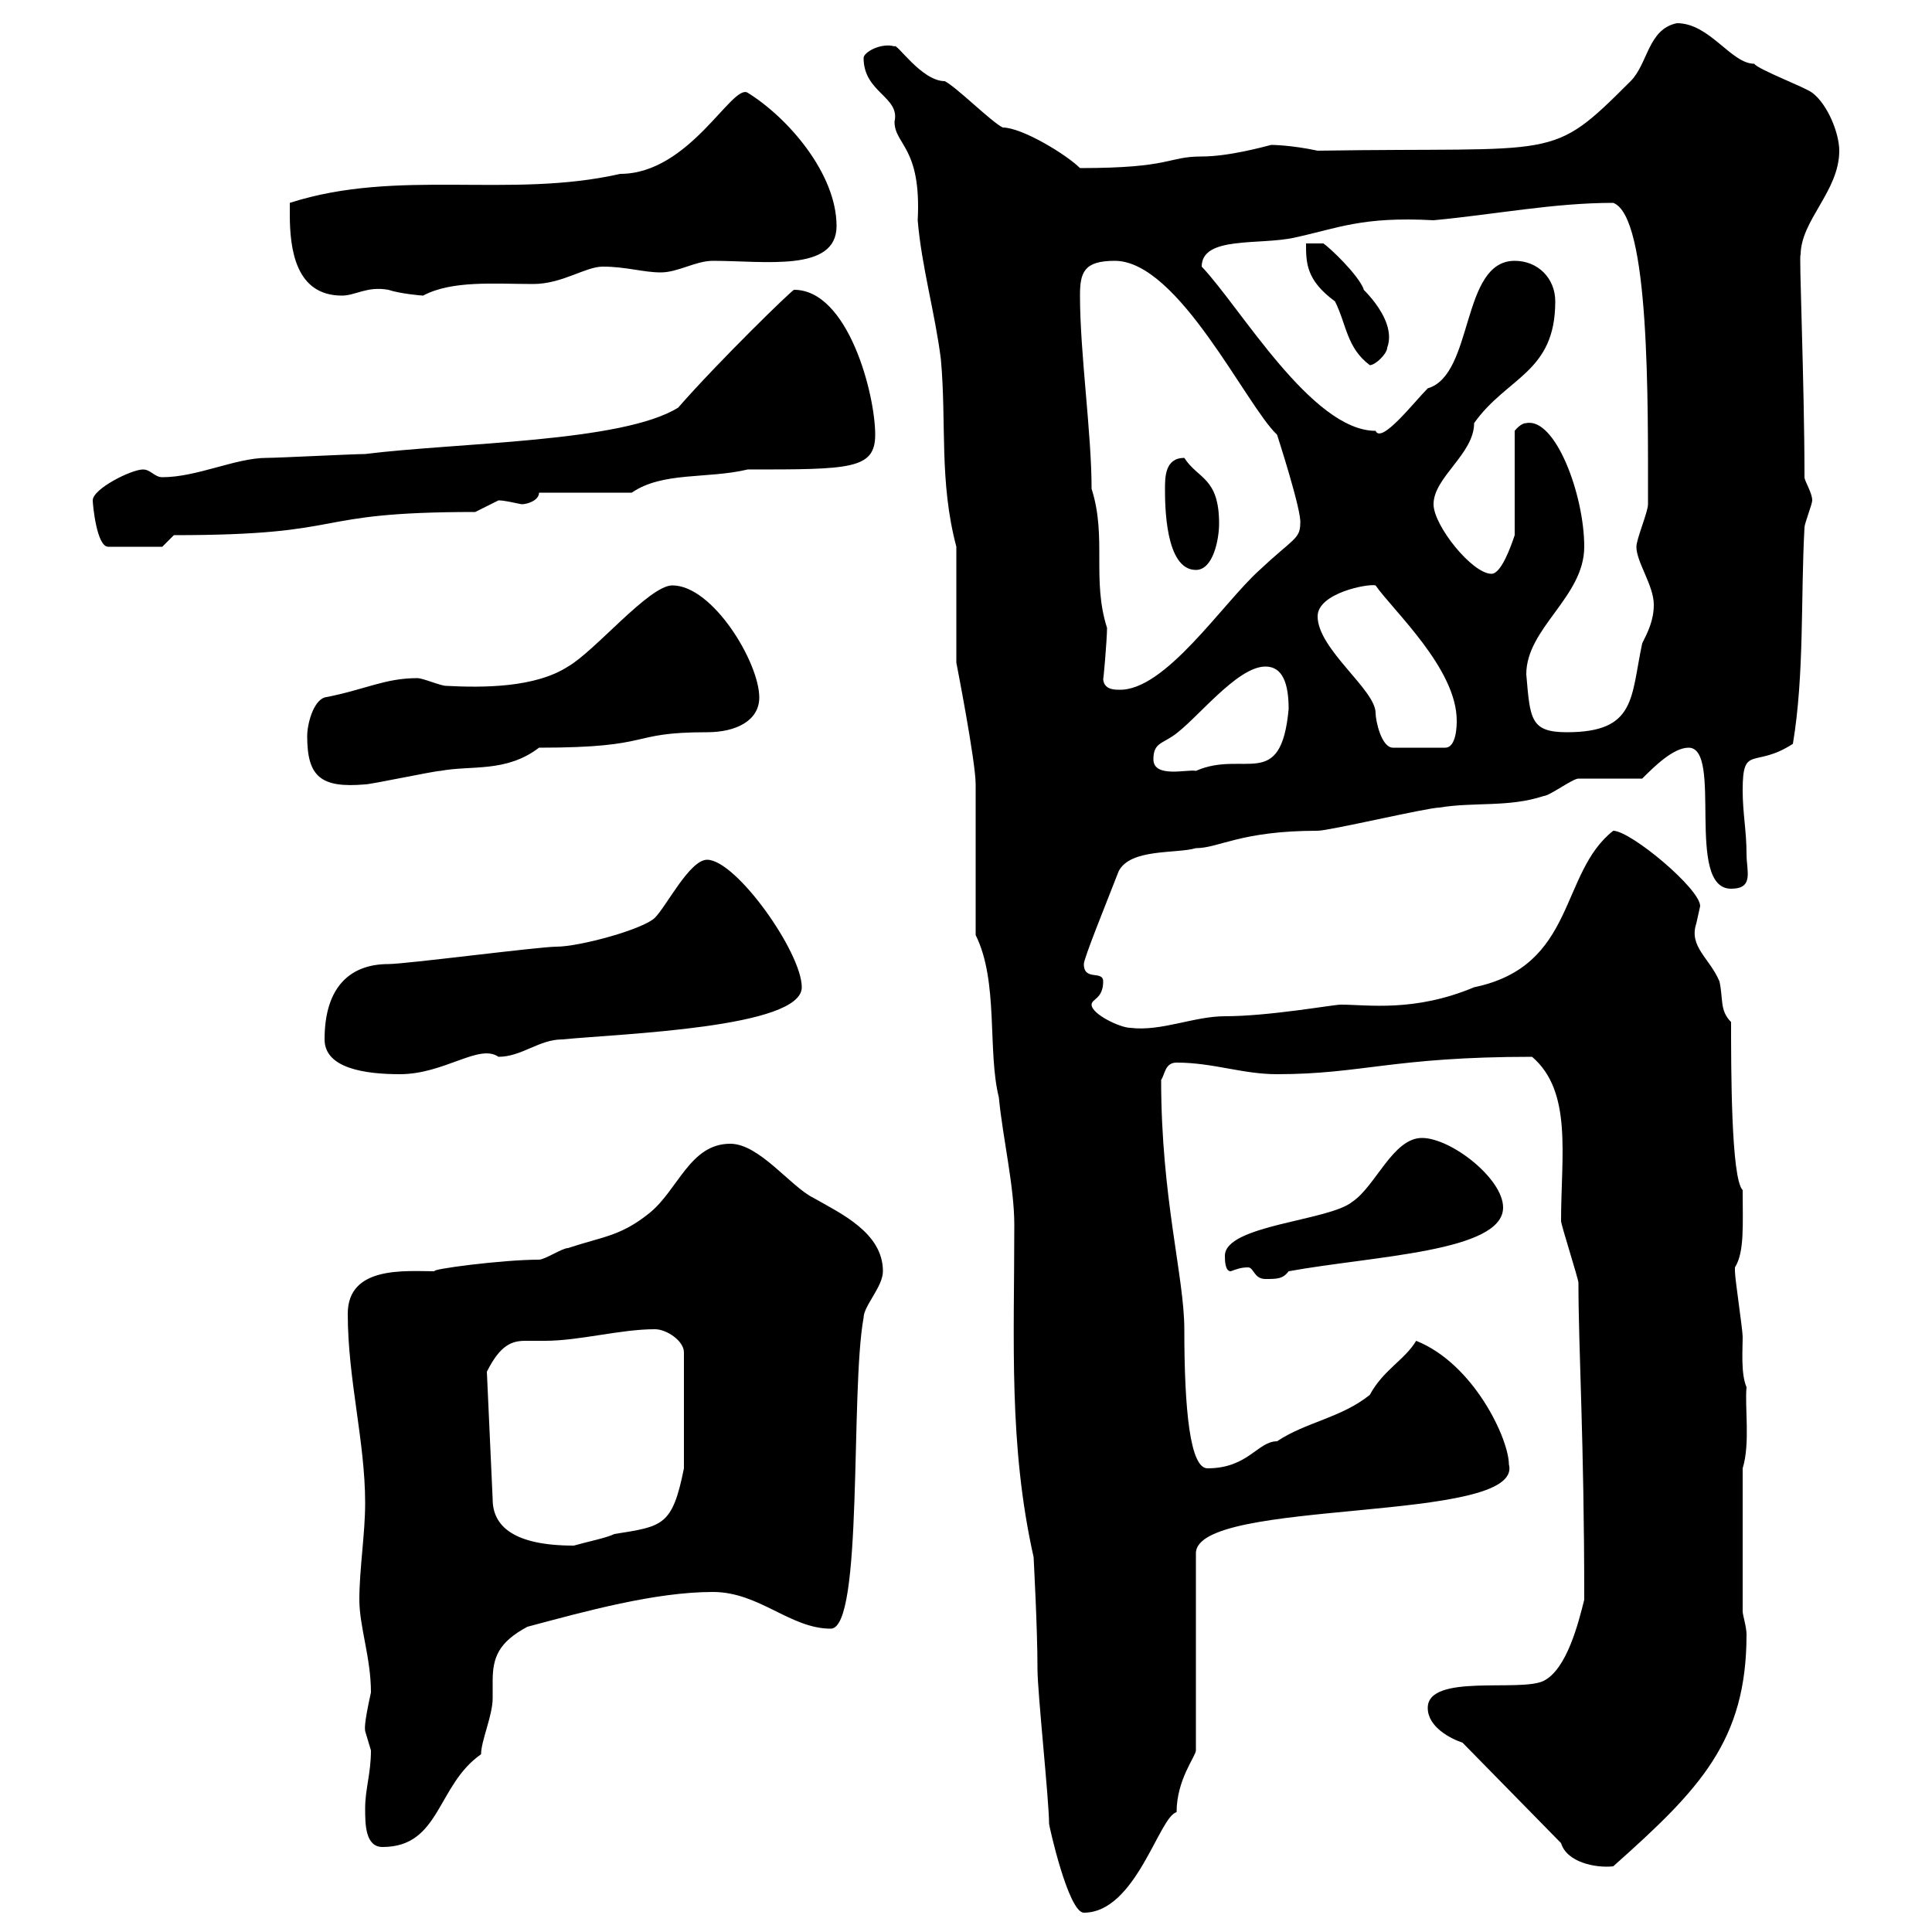 <svg xmlns="http://www.w3.org/2000/svg" xmlns:xlink="http://www.w3.org/1999/xlink" width="300" height="300"><path d="M162.90 283.20C162.90 283.50 165.90 297 168.30 297C176.40 297 180 282 182.70 281.40C182.70 276.30 185.70 272.70 185.70 271.80L185.70 241.20C185.70 232.50 236.70 236.70 234.30 227.40C234.30 223.50 228.90 211.80 219.90 208.20C218.10 211.20 214.80 212.70 212.70 216.60C208.20 220.20 202.80 220.80 198.30 223.80C195.30 223.80 193.80 228 187.50 228C184.80 228 183.90 219 183.90 206.40C183.90 198.30 180.30 186 180.30 167.70C180.90 166.80 180.90 165 182.70 165C188.40 165 192.90 166.80 198.30 166.80C211.50 166.80 216.30 164.10 237.90 164.10C244.20 169.50 242.40 179.40 242.40 189.60C242.40 190.20 245.10 198.60 245.10 199.20C245.10 209.70 246 223.50 246 248.40C245.10 252 243.30 259.20 239.70 261C236.10 262.80 221.70 259.80 221.70 265.20C221.70 268.20 225.30 270 227.10 270.60L242.40 286.20C243.30 289.20 247.80 290.10 250.50 289.80C264 277.80 271.20 270.30 271.20 253.80C271.20 252.60 270.60 250.80 270.60 250.20L270.60 228C271.80 224.10 270.90 218.40 271.20 215.40C270.30 213.30 270.60 209.70 270.60 207.60C270.60 206.40 269.40 198.60 269.40 197.40C269.40 197.40 269.40 197.40 269.40 196.80C270.90 194.40 270.60 190.20 270.60 184.80C268.80 183 268.80 165.90 268.80 158.70C267 156.90 267.60 155.10 267 152.40C265.50 148.80 262.20 147 263.40 143.40C263.40 143.40 264 140.70 264 140.70C264 138 253.20 129 250.50 129C242.10 135.60 244.80 150 228.90 153.30C219.60 157.20 212.40 156 208.20 156C207 156 197.10 157.80 190.20 157.80C185.40 157.80 180.30 160.20 175.50 159.60C174 159.60 169.50 157.50 169.50 156C169.50 155.10 171.30 155.10 171.30 152.40C171.30 150.60 168.30 152.40 168.30 149.70C168.30 148.80 171.60 140.70 173.70 135.30C175.50 131.70 182.70 132.60 185.70 131.70C189.30 131.70 192.60 129 204.60 129C206.40 129 221.70 125.40 223.50 125.40C228.90 124.50 234.30 125.40 239.70 123.60C240.60 123.60 244.20 120.90 245.10 120.90C246.90 120.90 253.20 120.90 255 120.90C256.80 119.10 259.80 116.10 262.20 116.10C267.60 116.10 261.60 138 268.80 138C272.40 138 271.20 135.30 271.20 132.60C271.20 129 270.60 126.30 270.60 122.70C270.60 115.50 272.40 119.40 278.40 115.50C280.20 104.70 279.60 92.70 280.20 81.90C280.20 81.30 281.40 78.30 281.40 77.70C281.40 76.50 280.20 74.70 280.20 74.10C280.20 59.40 279.30 38.70 279.60 39.60C279.60 34.20 285.60 29.70 285.60 23.40C285.60 20.70 283.80 16.20 281.40 14.40C280.20 13.50 273 10.80 272.40 9.90C268.80 9.90 265.50 3.60 260.40 3.60C255.90 4.50 255.90 9.90 253.20 12.60C240.60 25.20 242.40 22.80 204.60 23.40C200.40 22.50 197.40 22.50 197.40 22.50C196.20 22.80 190.80 24.30 186.60 24.30C181.20 24.30 182.10 26.10 167.70 26.10C165.60 24 158.70 19.80 155.70 19.80C153.90 18.90 148.50 13.50 146.70 12.60C143.10 12.60 139.20 6.60 138.90 7.20C136.80 6.60 134.10 8.10 134.10 9C134.10 14.40 139.80 15 138.90 18.90C138.90 22.50 143.10 22.80 142.50 34.20C143.10 41.40 145.20 48.60 146.10 55.80C147 65.70 145.80 74.70 148.50 84.90L148.50 102.90C148.50 102.90 151.50 118.20 151.50 121.80C151.50 125.40 151.50 141.60 151.50 145.20C155.10 152.40 153.30 163.20 155.10 170.40C155.70 176.70 157.50 184.20 157.50 190.20C157.50 208.20 156.60 224.40 160.50 241.80C160.50 242.10 161.10 252.60 161.10 259.20C161.10 262.80 162.90 279.60 162.90 283.20ZM56.70 280.80C56.70 283.20 56.70 286.80 59.40 286.80C68.40 286.80 67.80 277.20 74.70 272.40C74.70 270.30 76.50 266.40 76.50 263.70C76.50 262.80 76.50 261.90 76.50 261C76.50 257.40 77.40 255 81.90 252.60C90.90 250.20 101.70 247.20 110.70 247.20C117.90 247.20 122.70 252.90 129 252.90C134.10 252.90 132 216 134.10 204.60C134.10 202.80 137.10 199.80 137.10 197.40C137.10 191.40 130.50 188.40 126.30 186C122.70 184.20 117.90 177.60 113.40 177.60C107.10 177.60 105.30 184.80 100.80 188.40C96.30 192 93.60 192 88.20 193.80C87.30 193.80 84.60 195.60 83.70 195.60C78 195.60 66.60 197.10 67.50 197.40C63 197.40 54 196.50 54 204C54 214.20 56.70 223.80 56.70 233.40C56.70 238.20 55.80 243.60 55.80 248.40C55.80 252.60 57.60 257.40 57.60 262.80C56.40 268.20 56.70 268.50 56.70 268.80C56.70 268.80 57.60 271.80 57.60 271.80C57.60 275.40 56.70 277.80 56.70 280.80ZM75.60 213C77.70 208.80 79.50 208.20 81.60 208.20C82.80 208.20 83.40 208.20 84.60 208.20C90 208.20 96.30 206.40 101.70 206.40C103.50 206.40 106.20 208.20 106.20 210L106.20 228C104.40 237 102.90 237 95.40 238.20C94.20 238.80 91.20 239.40 89.10 240C79.80 240 76.50 237 76.50 232.80ZM193.80 196.80C194.70 196.80 194.70 198.60 196.50 198.60C198.30 198.60 199.20 198.60 200.10 197.40C213.30 195 233.40 194.40 233.40 187.50C233.40 183 225.30 176.70 220.80 176.70C216.30 176.70 213.60 184.20 210 186.60C206.40 189.60 190.20 190.20 190.20 195C190.20 195.60 190.20 197.40 191.10 197.40C192 197.10 192.60 196.80 193.80 196.80ZM50.40 161.40C50.40 165.90 56.70 166.80 62.10 166.80C69 166.80 74.40 162 77.40 164.10C81 164.10 83.70 161.40 87.30 161.40C96.60 160.50 124.50 159.60 124.50 153.30C124.50 147.90 114.30 133.50 109.80 133.50C107.10 133.50 103.50 140.70 101.70 142.50C99.90 144.30 90 147 86.40 147C83.70 147 63 149.70 60.30 149.70C54.60 149.70 50.40 153 50.40 161.40ZM47.70 114.30C47.70 120.60 49.80 122.40 56.70 121.80C57.60 121.80 67.50 119.70 68.40 119.70C73.20 118.80 78.60 120 83.70 116.10C102 116.10 97.20 113.70 109.80 113.70C114.30 113.70 117.90 111.90 117.90 108.30C117.90 102.90 110.70 90.90 104.40 90.90C100.80 90.90 92.40 101.10 88.20 103.50C83.10 106.80 75 106.80 69.30 106.50C68.40 106.50 65.70 105.30 64.80 105.30C59.70 105.30 56.70 107.10 50.40 108.30C48.60 108.90 47.70 112.50 47.70 114.30ZM179.10 117.90C179.10 115.50 180.30 115.50 182.10 114.30C185.70 111.90 192 103.50 196.50 103.50C199.20 103.50 200.10 106.20 200.10 110.10C198.90 123 193.20 116.40 185.70 119.70C184.50 119.40 179.10 120.90 179.10 117.90ZM204.60 95.70C204.60 92.10 212.40 90.60 213.60 90.90C216.30 94.80 226.20 103.80 226.20 111.90C226.20 112.50 226.20 116.10 224.40 116.10L216.30 116.10C214.50 116.10 213.60 111.90 213.60 110.70C213.60 107.10 204.60 100.80 204.60 95.70ZM237 104.70C237 97.50 246 92.70 246 84.90C246 76.80 241.50 64.80 237 65.70C236.10 65.70 235.20 66.90 235.20 66.90L235.20 83.10C234.60 84.90 233.10 89.10 231.60 89.10C228.60 89.10 222.60 81.60 222.60 78.30C222.60 74.10 228.90 70.50 228.90 65.70C234 58.50 241.50 57.90 241.50 46.80C241.50 43.20 238.80 40.50 235.20 40.50C226.80 40.50 228.90 58.20 221.70 60.30C219.60 62.40 214.50 69 213.60 66.90C203.70 66.90 192.60 47.70 186.60 41.40C186.60 36.60 195.60 38.10 201 36.90C207.90 35.40 211.50 33.60 222.60 34.20C232.20 33.30 241.20 31.50 250.50 31.50C256.20 33.60 255.90 62.40 255.90 78.30C255.90 79.50 254.10 83.70 254.10 84.90C254.10 87.30 256.80 90.90 256.80 93.90C256.80 96.30 255.90 98.10 255 99.90C253.20 108.30 254.10 113.70 243.30 113.70C237.60 113.70 237.60 111.60 237 104.70ZM171.30 105.30C171.30 106.20 171.90 99.30 171.90 97.50C169.50 90 171.90 83.40 169.50 75.90C169.50 67.20 167.70 54.90 167.70 45.90C167.70 42.30 168.30 40.50 173.10 40.50C183 40.50 193.50 63 198.30 67.50C198.30 67.50 202.20 79.50 201.90 81.30C201.90 83.70 200.70 83.70 195.60 88.50C189.90 93.60 180.90 107.40 173.70 107.10C173.10 107.10 171.30 107.10 171.30 105.30ZM180.90 75.90C180.90 78.30 180.90 88.50 185.70 88.50C188.40 88.50 189.30 83.70 189.30 81.30C189.30 74.10 186 74.40 183.90 71.10C180.90 71.10 180.90 74.10 180.90 75.90ZM14.40 77.70C14.40 78.30 15 84.90 16.80 84.90L25.20 84.90L27 83.10C55.20 83.10 47.10 79.50 73.80 79.50C73.80 79.50 77.40 77.70 77.40 77.70C78.30 77.70 79.50 78 81 78.30C81.90 78.30 83.70 77.70 83.70 76.50L98.10 76.50C102.90 73.20 109.80 74.40 116.10 72.90C132 72.90 135.90 72.90 135.90 67.50C135.90 61.20 131.70 45 123.30 45C123 45 111.60 56.10 105.30 63.30C96.60 68.70 71.10 68.70 56.70 70.50C54.90 70.50 43.20 71.10 41.40 71.10C36.60 71.10 30.60 74.10 25.20 74.10C24 74.10 23.40 72.90 22.20 72.90C20.40 72.90 14.40 75.90 14.40 77.70ZM202.80 37.80C202.80 40.80 202.80 43.50 207.30 46.80C209.10 50.40 209.10 54 212.70 56.70C213.60 56.70 215.40 54.90 215.40 54C217.20 49.20 210 43.50 211.80 45C210.90 42.60 206.40 38.40 205.50 37.80ZM45 33.30C45 38.70 45.90 45.90 53.10 45.90C55.20 45.90 57 44.40 60.30 45C62.10 45.60 65.40 45.90 65.70 45.90C70.20 43.50 76.80 44.10 82.80 44.10C87.30 44.10 90.90 41.40 93.60 41.40C97.20 41.40 99.90 42.30 102.60 42.30C105.30 42.30 108 40.50 110.70 40.50C118.80 40.50 129.90 42.30 129.90 35.10C129.90 27 122.40 18.30 116.10 14.40C113.70 12.90 107.10 27 96.30 27C79.20 30.90 61.80 26.10 45 31.50C45 31.50 45 33.30 45 33.30Z"/></svg>